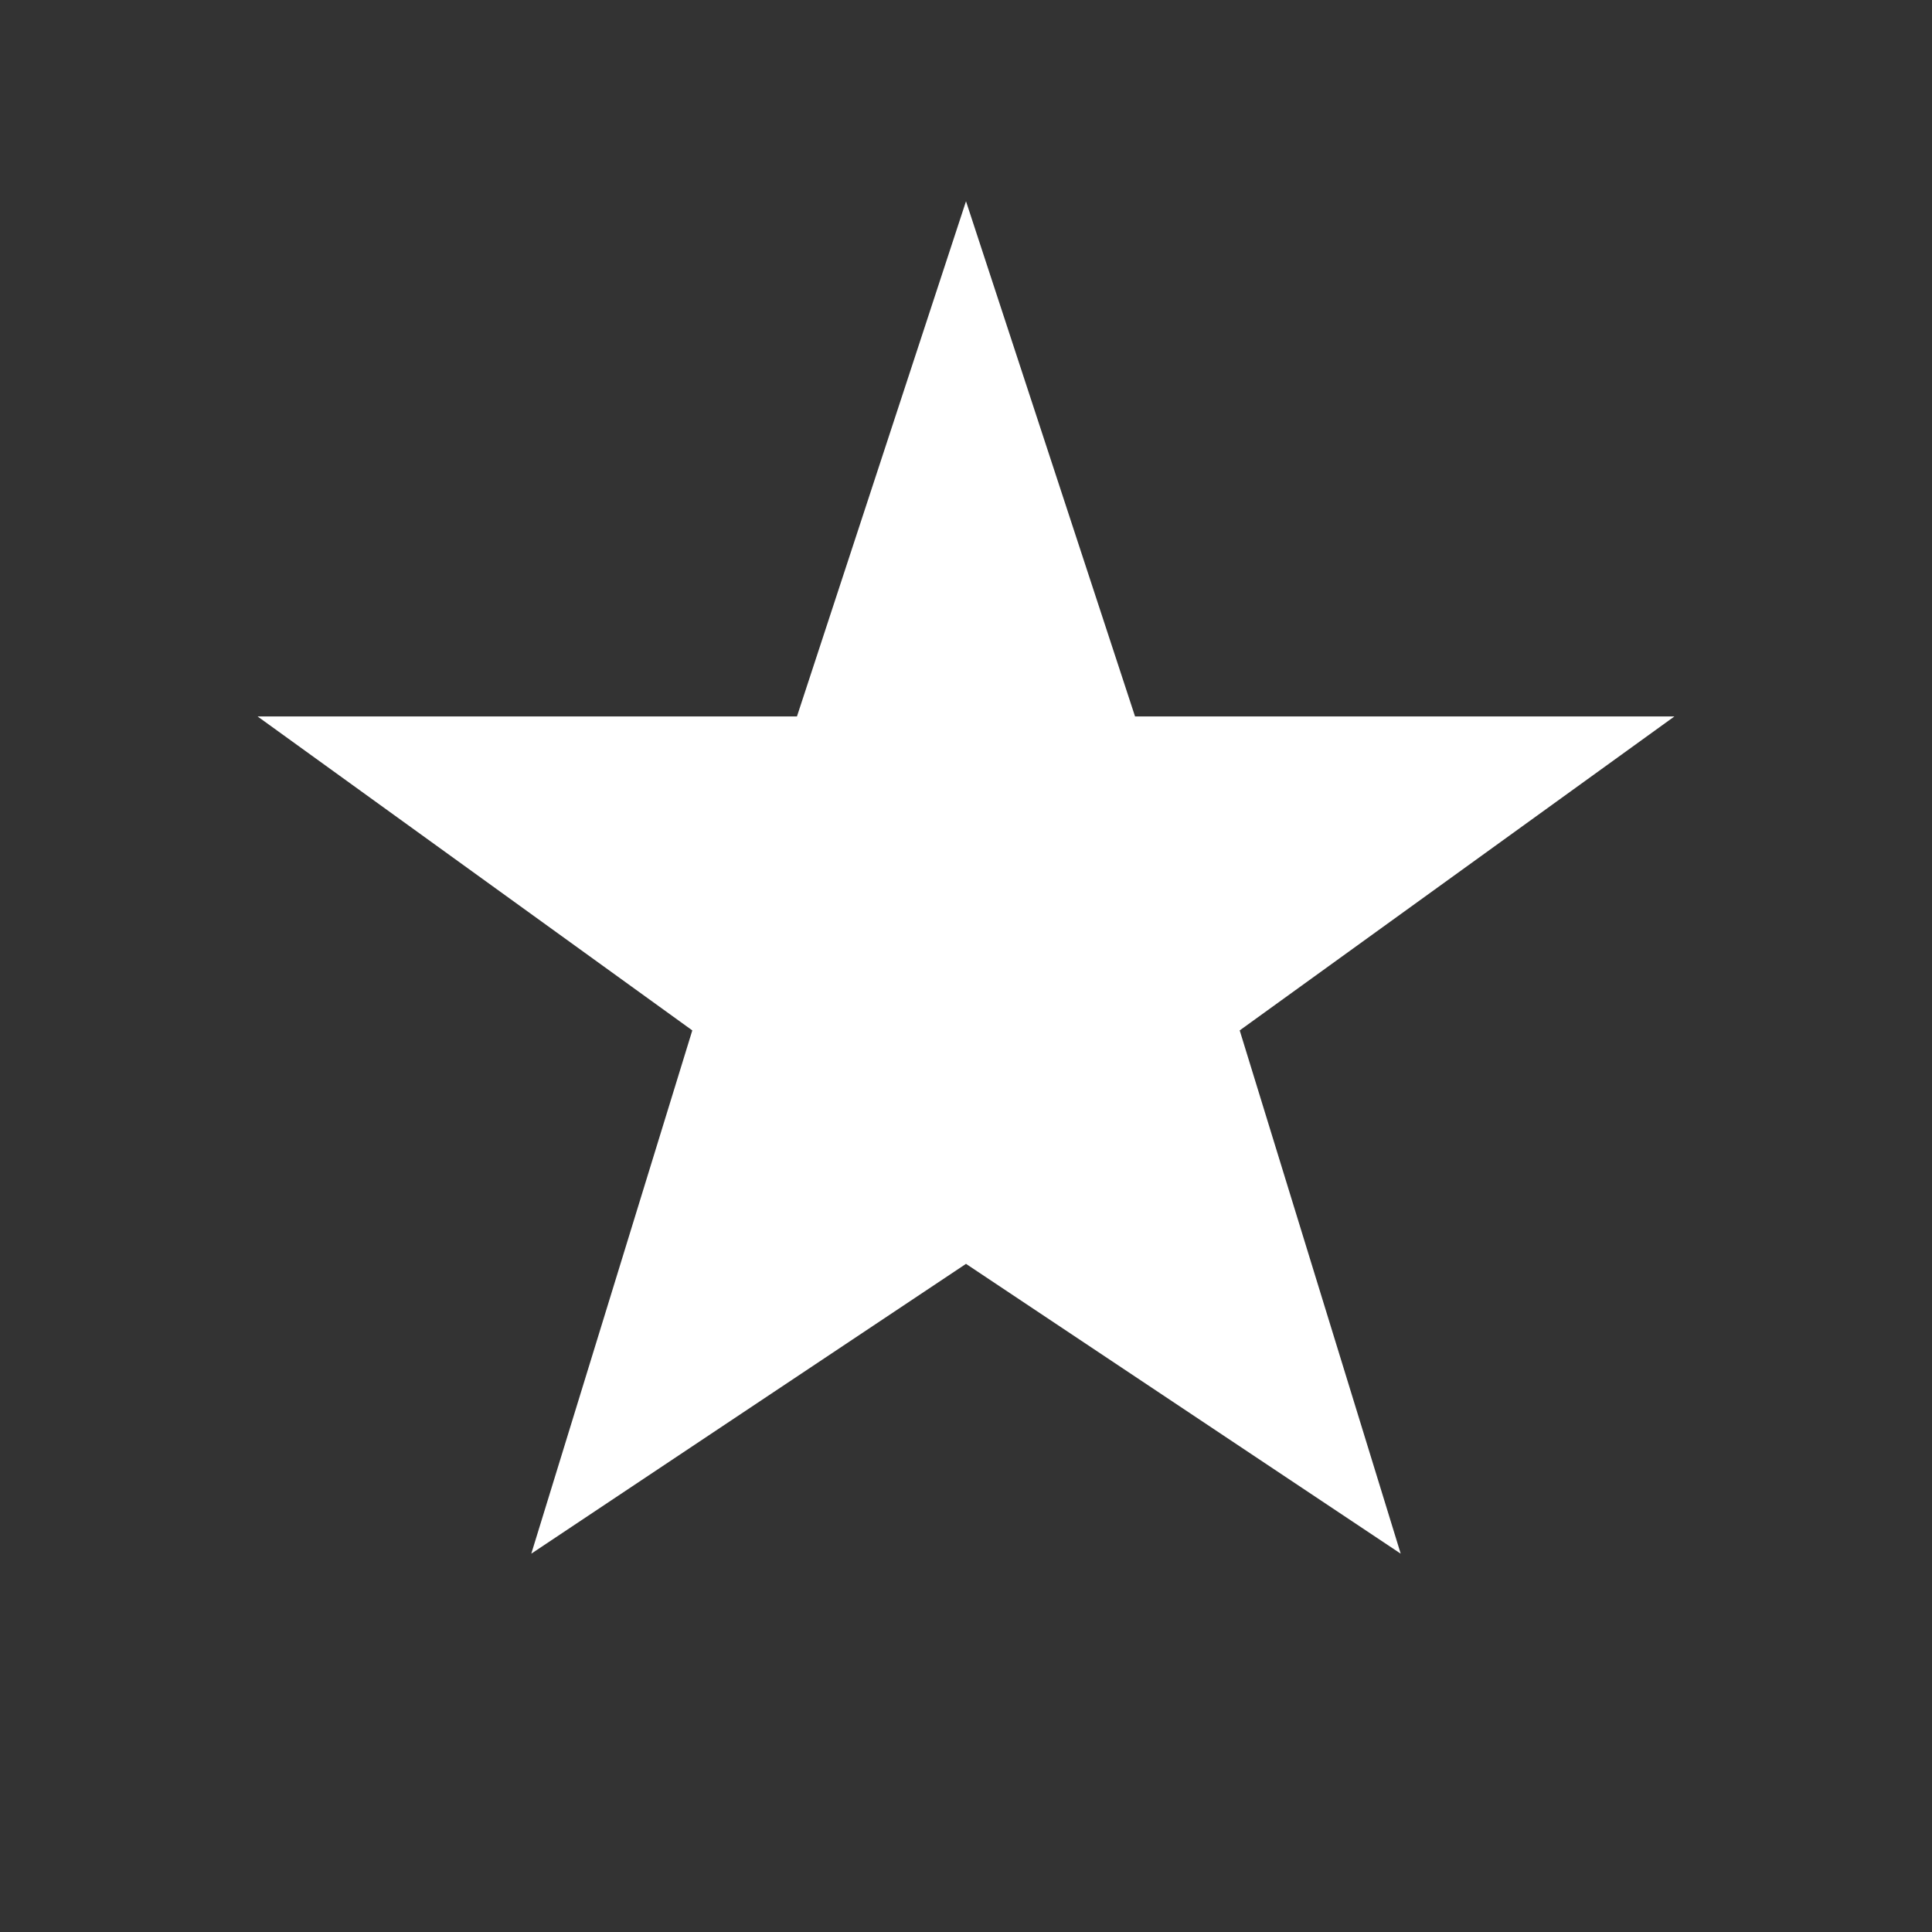 <svg xmlns="http://www.w3.org/2000/svg" viewBox="0 0 24 24" fill="#FFF" role="img" aria-hidden="true">
  <rect x="0" y="0" width="24" height="24" fill="#333333" stroke="none"/>
  <path d="m12 2.5 2.1 6.4h6.7l-5.4 3.9 2 6.5L12 15.7 6.6 19.3l2-6.5-5.4-3.9h6.7z"/>
</svg>

